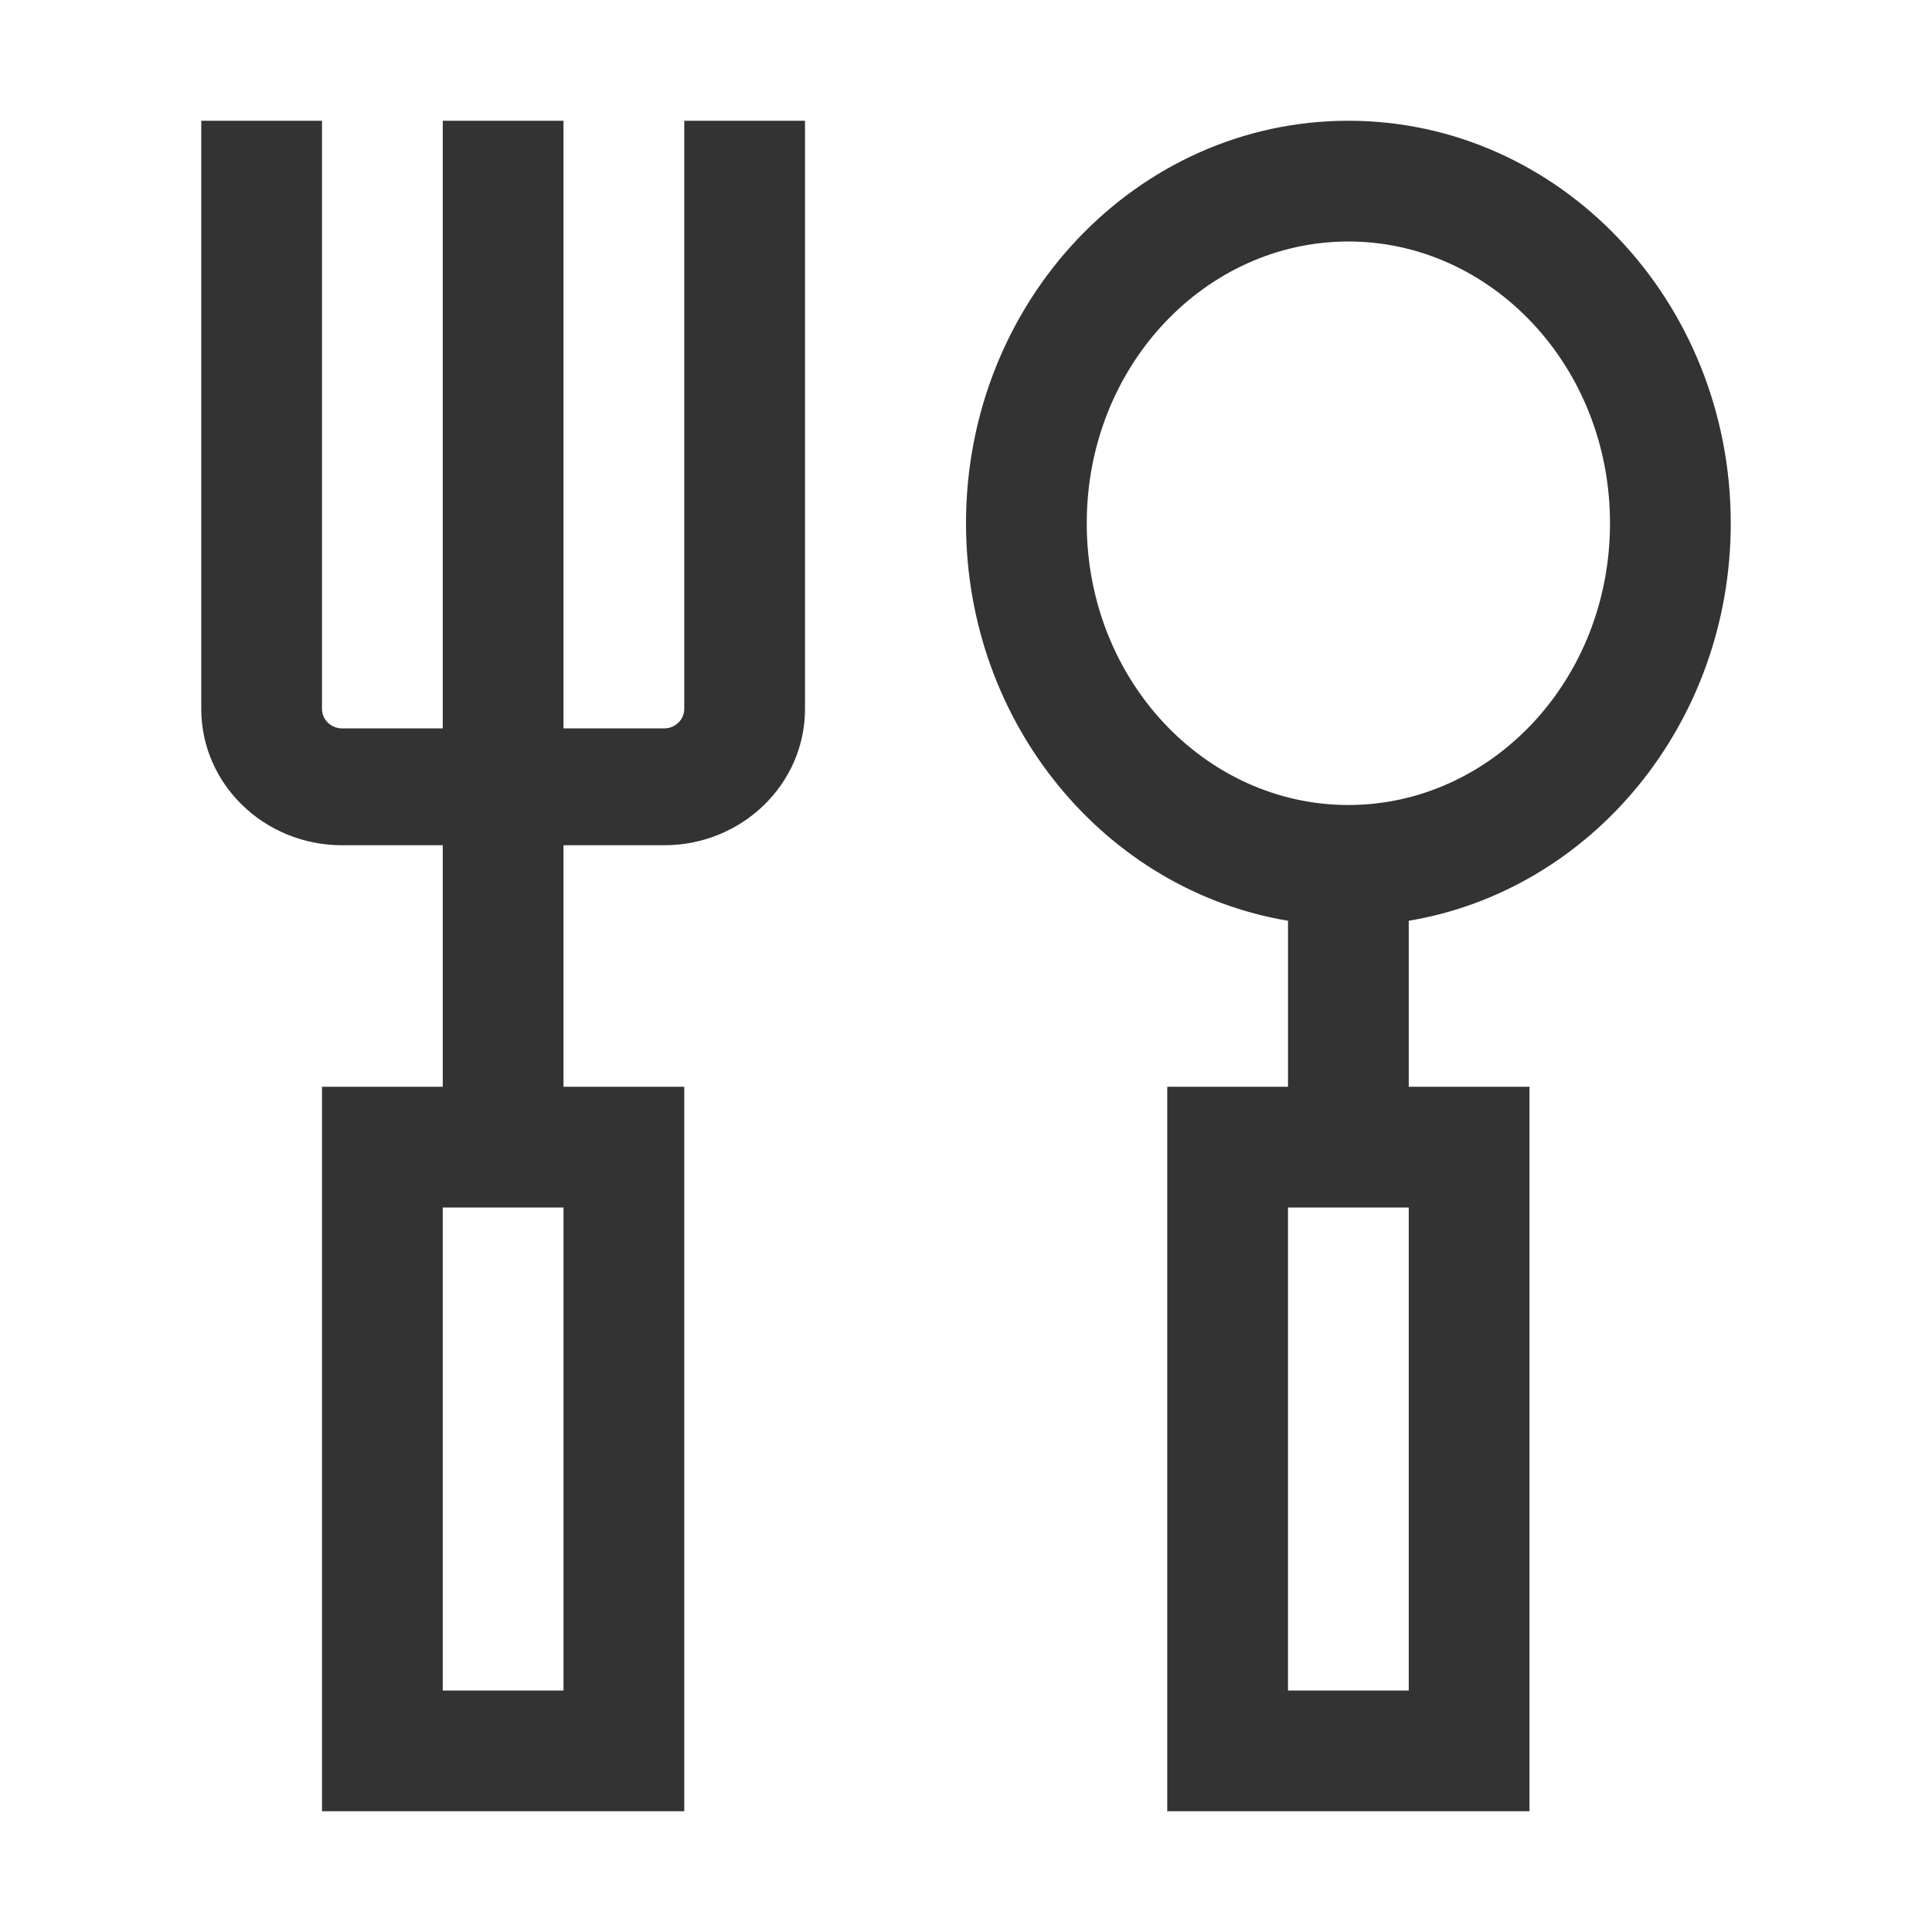 <svg xmlns="http://www.w3.org/2000/svg" class="icon" viewBox="0 0 1024 1024"><path fill="#333" d="M234.667 448h-53.334c-41.237 0-74.666-32.341-74.666-72.256V64h64v311.744c0 5.696 4.778 10.325 10.666 10.325h53.334V64h64v322.07H352c5.888 0 10.667-4.63 10.667-10.326V64h64v311.744c0 39.893-33.43 72.256-74.667 72.256h-53.333v128h64v384h-192V576h64V448zm512 128h64v384h-192V576h64v-87.979C585.94 471.872 512 383.701 512 277.333 512 159.51 602.73 64 714.667 64s202.666 95.51 202.666 213.333c0 106.368-73.941 194.539-170.666 210.688V576zm-512 64v256h64V640h-64zm480-213.333c75.818 0 138.666-66.134 138.666-149.334S790.485 128 714.667 128 576 194.133 576 277.333s62.848 149.334 138.667 149.334zm-32 213.333v256h64V640h-64z"/></svg>